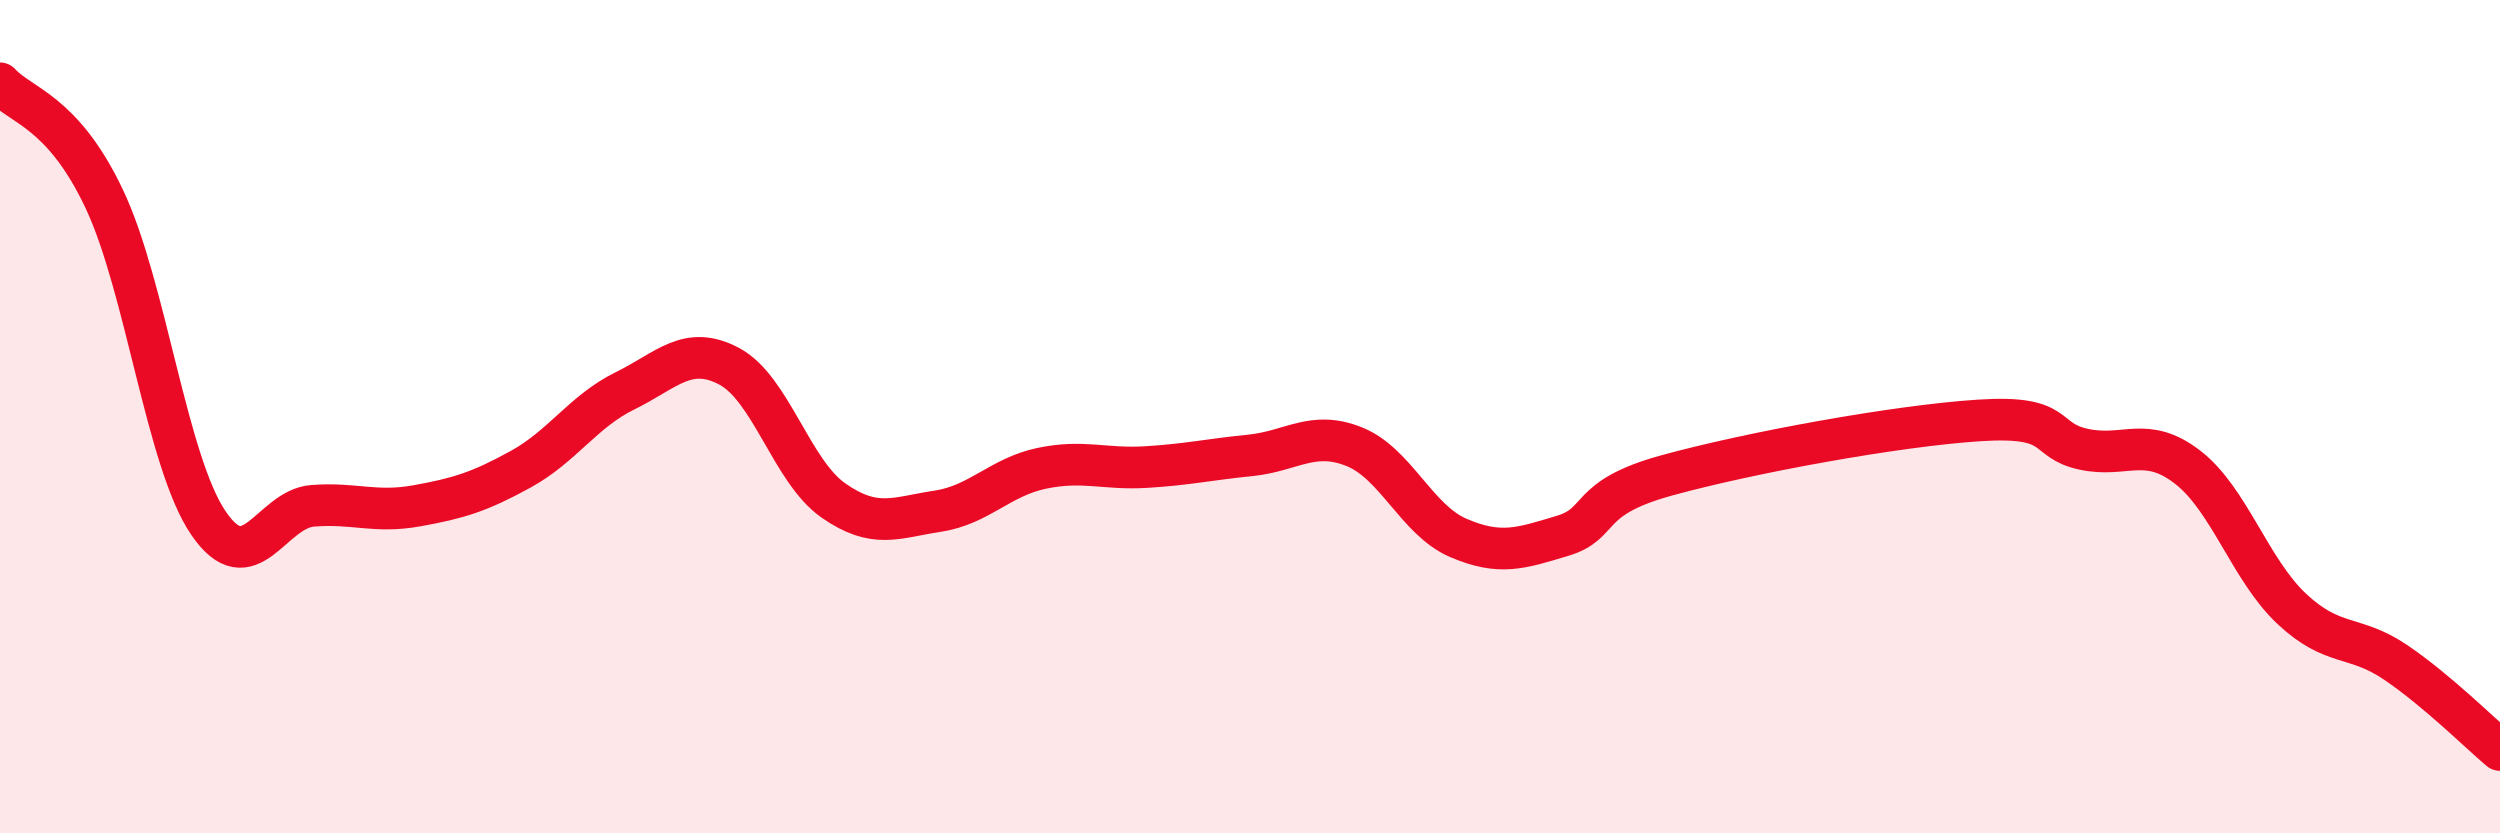 
    <svg width="60" height="20" viewBox="0 0 60 20" xmlns="http://www.w3.org/2000/svg">
      <path
        d="M 0,2 C 0.5,2.55 1.5,2.66 2.5,4.77 C 3.5,6.88 4,11.08 5,12.55 C 6,14.02 6.5,12.22 7.5,12.14 C 8.5,12.06 9,12.32 10,12.14 C 11,11.96 11.5,11.81 12.5,11.26 C 13.5,10.71 14,9.87 15,9.38 C 16,8.89 16.5,8.26 17.5,8.79 C 18.5,9.32 19,11.31 20,12.01 C 21,12.71 21.5,12.42 22.5,12.27 C 23.5,12.12 24,11.45 25,11.24 C 26,11.03 26.5,11.27 27.5,11.21 C 28.5,11.15 29,11.03 30,10.93 C 31,10.83 31.5,10.32 32.5,10.72 C 33.5,11.12 34,12.48 35,12.91 C 36,13.34 36.5,13.16 37.5,12.86 C 38.5,12.56 38,11.96 40,11.41 C 42,10.86 45.5,10.22 47.5,10.09 C 49.5,9.96 49,10.56 50,10.78 C 51,11 51.5,10.44 52.5,11.21 C 53.5,11.98 54,13.67 55,14.61 C 56,15.55 56.5,15.22 57.5,15.9 C 58.5,16.58 59.5,17.58 60,18L60 20L0 20Z"
        fill="#EB0A25"
        opacity="0.1"
        stroke-linecap="round"
        stroke-linejoin="round"
      />
      <path
        d="M 0,2 C 0.5,2.55 1.5,2.66 2.5,4.77 C 3.5,6.88 4,11.08 5,12.55 C 6,14.02 6.5,12.22 7.5,12.14 C 8.5,12.06 9,12.32 10,12.14 C 11,11.96 11.5,11.81 12.5,11.26 C 13.5,10.71 14,9.87 15,9.38 C 16,8.89 16.5,8.26 17.5,8.79 C 18.5,9.32 19,11.31 20,12.01 C 21,12.71 21.5,12.42 22.5,12.27 C 23.5,12.12 24,11.45 25,11.24 C 26,11.03 26.5,11.27 27.5,11.21 C 28.5,11.15 29,11.03 30,10.93 C 31,10.83 31.5,10.32 32.5,10.72 C 33.5,11.12 34,12.48 35,12.91 C 36,13.34 36.5,13.16 37.5,12.86 C 38.5,12.56 38,11.96 40,11.41 C 42,10.86 45.5,10.22 47.5,10.09 C 49.5,9.96 49,10.56 50,10.78 C 51,11 51.5,10.44 52.5,11.21 C 53.5,11.98 54,13.67 55,14.61 C 56,15.55 56.5,15.22 57.5,15.9 C 58.5,16.58 59.5,17.58 60,18"
        stroke="#EB0A25"
        stroke-width="1"
        fill="none"
        stroke-linecap="round"
        stroke-linejoin="round"
      />
    </svg>
  